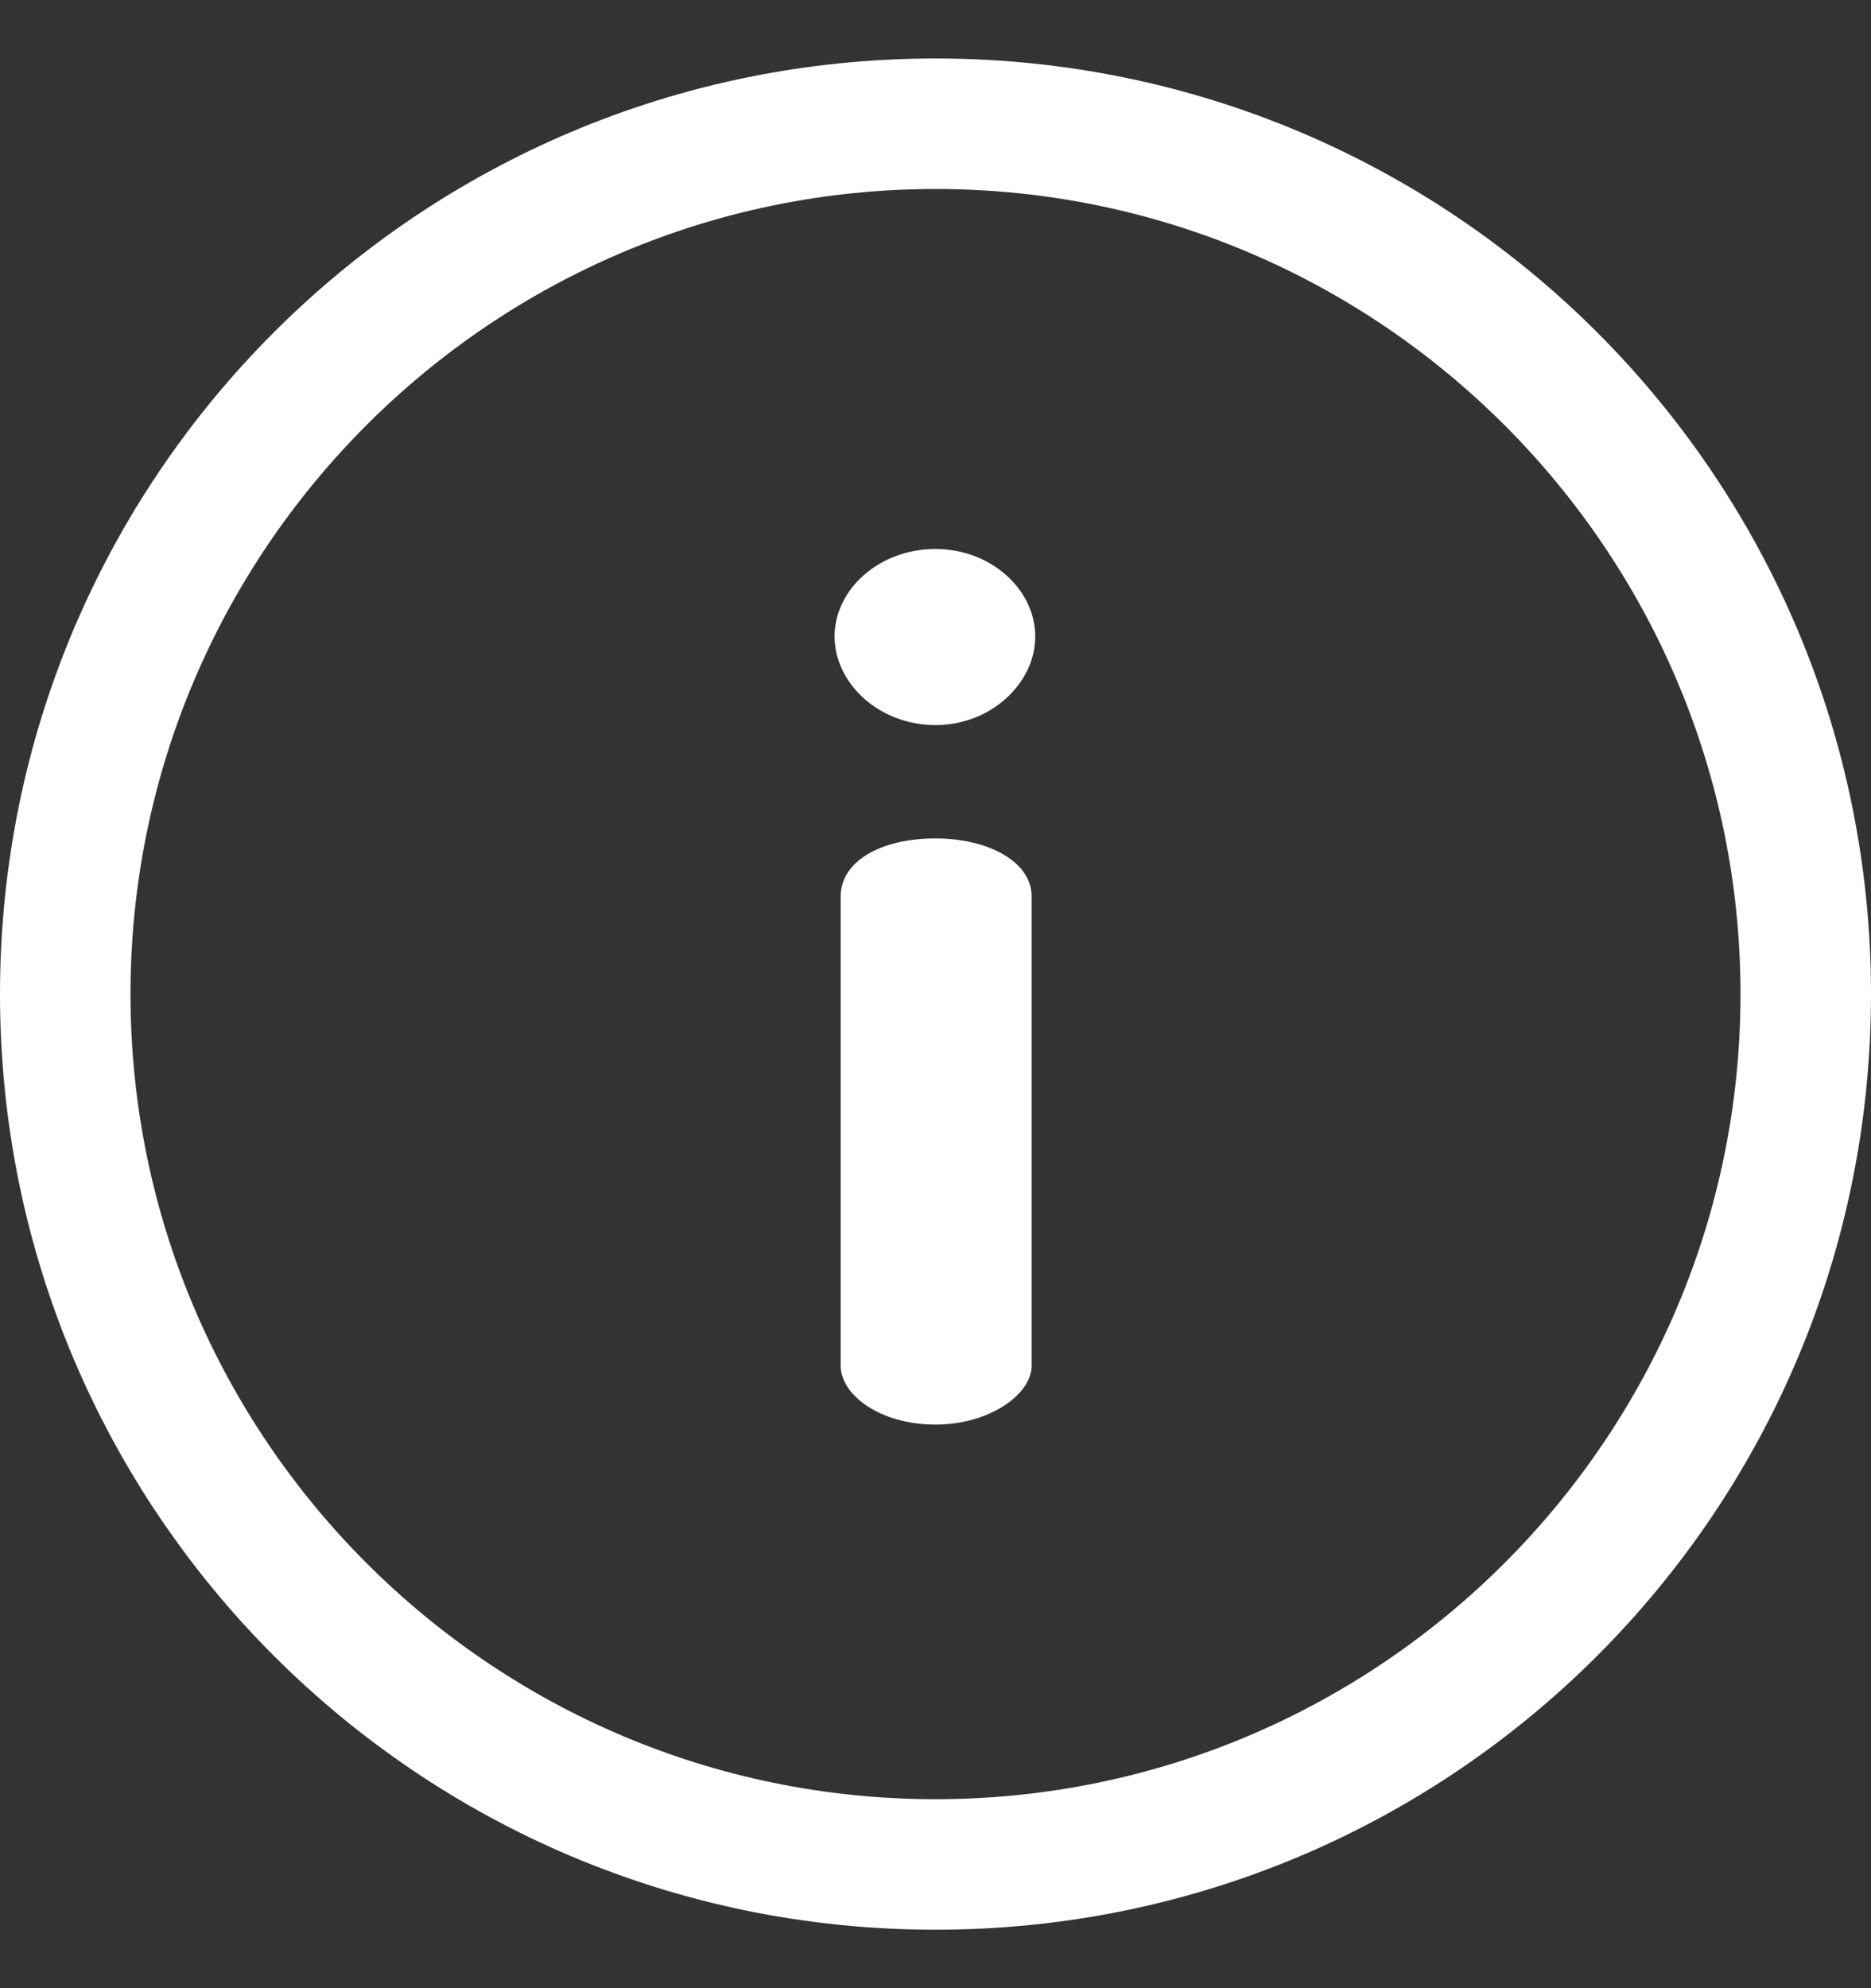 <svg width="16" height="17" viewBox="0 0 16 17" fill="none" xmlns="http://www.w3.org/2000/svg">
<rect x="0" y="0" width="16" height="17" fill="#333333" stroke="none"/>
<g clip-path="url(#clip0_3535_2409)">
<path d="M8 0.5C3.578 0.5 0 4.078 0 8.5C0 12.921 3.578 16.5 8 16.5C12.422 16.5 16 12.922 16 8.5C16 4.078 12.422 0.5 8 0.5ZM8 15.384C4.204 15.384 1.116 12.296 1.116 8.5C1.116 4.704 4.204 1.616 8 1.616C11.796 1.616 14.884 4.704 14.884 8.5C14.884 12.296 11.796 15.384 8 15.384Z" fill="white"/>
<path d="M8 7.169C7.526 7.169 7.189 7.369 7.189 7.664V11.676C7.189 11.928 7.526 12.181 8 12.181C8.453 12.181 8.822 11.928 8.822 11.676V7.664C8.822 7.369 8.453 7.169 8 7.169Z" fill="white"/>
<path d="M8 4.694C7.516 4.694 7.137 5.041 7.137 5.442C7.137 5.842 7.516 6.2 8 6.2C8.474 6.2 8.853 5.842 8.853 5.442C8.853 5.041 8.474 4.694 8 4.694Z" fill="white"/>
</g>
<defs>
<clipPath id="clip0_3535_2409">
<rect width="16" height="16" fill="white" transform="translate(0 0.5)"/>
</clipPath>
</defs>
</svg>
